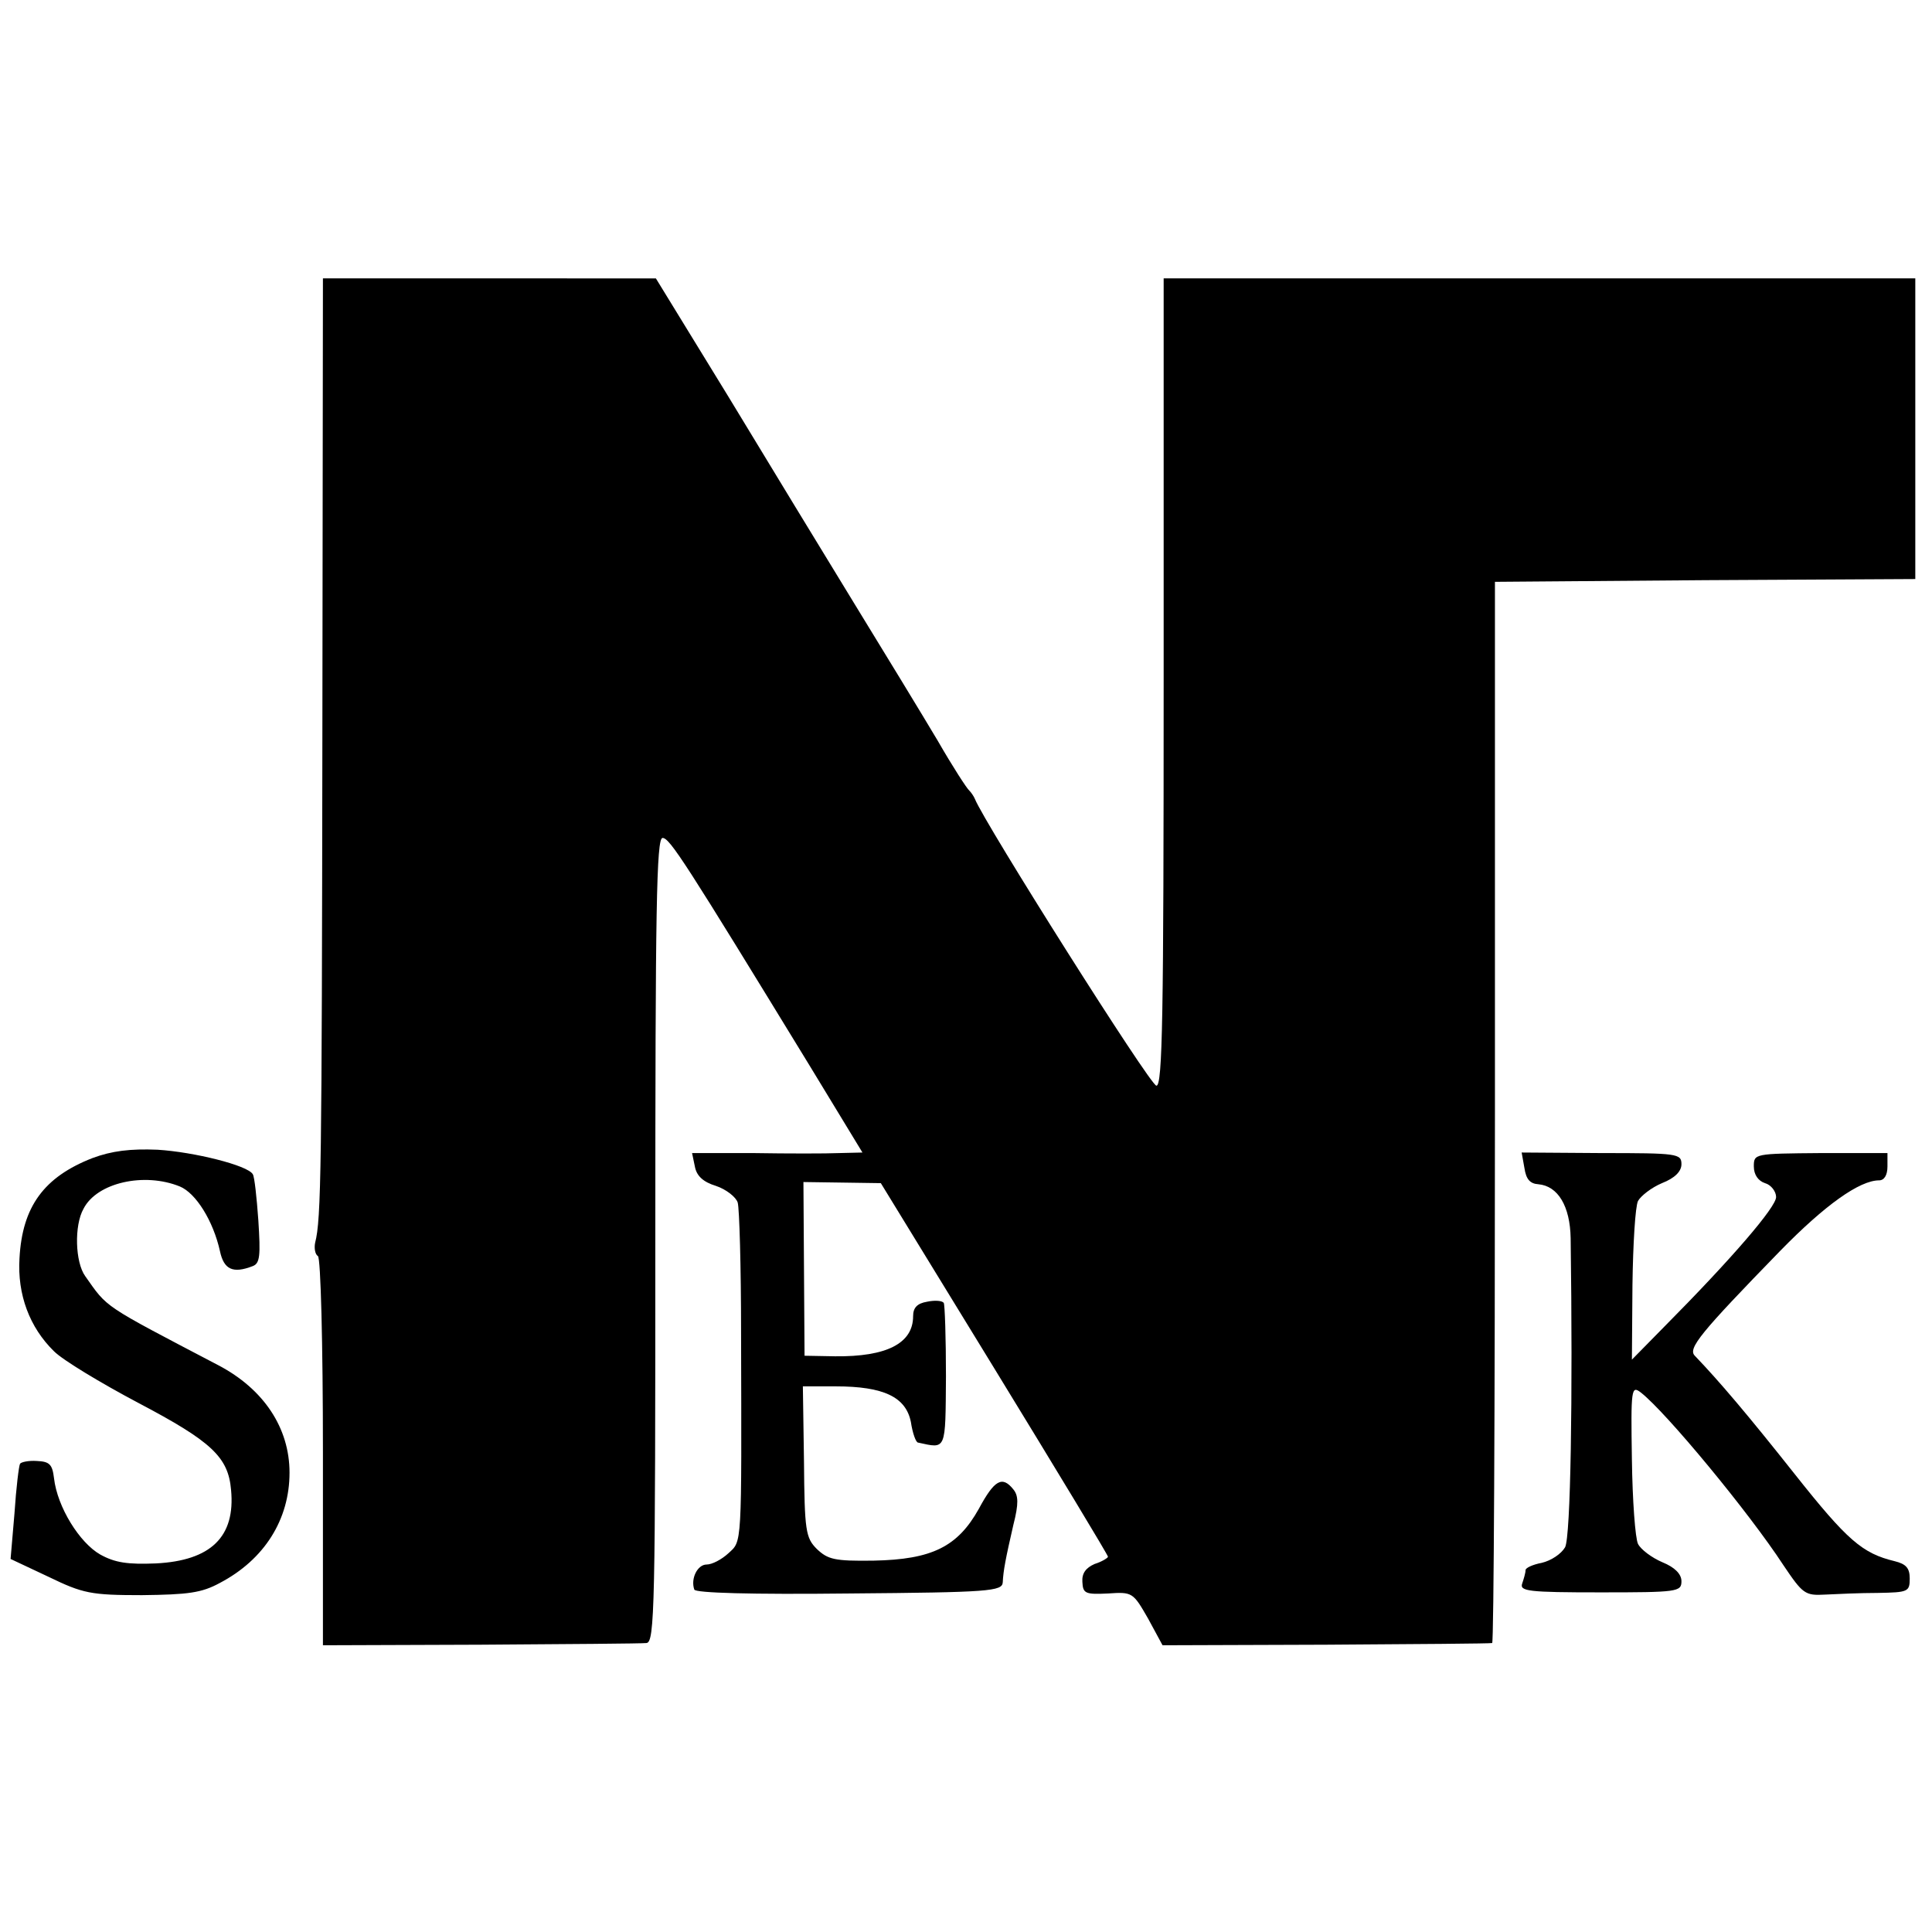 <svg version="1" xmlns="http://www.w3.org/2000/svg" width="462.667" height="462.667" viewBox="0 0 347 347"><path d="M57.9 132.2c-.1 77.7-.2 86.8-1.3 91-.2 1 0 2.1.5 2.4.5.3.9 15.6.9 35.2v34.7l28.3-.1c15.5-.1 28.9-.2 29.8-.3 1.5-.1 1.6-6.5 1.6-72.3 0-59.6.2-72.3 1.3-72.3 1.3 0 4.1 4.4 26.6 41.2l9.3 15.3-4.2.1c-2.3.1-9.2.1-15.3 0h-11.1l.5 2.4c.3 1.7 1.5 2.8 3.8 3.5 1.8.6 3.6 2 3.9 3 .3 1.1.6 11.5.6 23.2.1 39 .2 37.5-2.3 39.8-1.2 1.1-2.9 2-3.9 2-1.6 0-2.9 2.5-2.2 4.5.2.6 10.1.9 27.8.7 25.2-.2 27.5-.4 27.6-2 .1-2.1.5-4.2 1.9-10.3 1-3.9.9-5.3 0-6.4-2-2.5-3.4-1.7-6.2 3.5-3.8 6.8-8.4 9.1-18.9 9.3-7 .1-8.2-.2-10.2-2.1-2-2-2.2-3.3-2.3-15.7l-.2-13.5h5.9c8.6 0 12.6 1.9 13.5 6.4.3 2 .9 3.7 1.3 3.7 5.1 1.1 4.9 1.6 5-11.9 0-6.9-.2-12.9-.4-13.2-.3-.4-1.6-.5-3-.2-1.8.3-2.5 1.1-2.5 2.6 0 4.9-4.8 7.3-14 7.2l-5.5-.1-.1-15.6-.1-15.6 7 .1 6.9.1 20.4 33.3c11.2 18.3 20.4 33.5 20.4 33.8 0 .2-1.1.9-2.4 1.3-1.6.7-2.3 1.7-2.2 3.2.1 2.1.5 2.3 4.6 2.1 4.4-.3 4.5-.2 7.2 4.5l2.6 4.8 29.4-.1c16.1-.1 29.5-.2 29.8-.3.3 0 .5-43 .5-95.4v-95.2l37.8-.3 37.7-.2V50H209v72.5c0 60.2-.2 72.5-1.3 72.5s-30.9-47.2-32.6-51.5c-.2-.5-.7-1.2-1-1.5-.4-.3-3-4.3-5.7-9-2.8-4.7-9.5-15.7-14.9-24.5s-15.6-25.6-22.7-37.3l-13-21.2H58l-.1 82.2zM16.6 208c-8.7 3.4-12.6 8.7-13.1 18-.4 6.5 1.8 12.4 6.2 16.7 1.6 1.6 8.4 5.7 15.2 9.3 13.1 6.9 16.1 9.7 16.6 15.6.8 8.4-3.6 12.7-13.5 13.2-5 .2-7.3-.1-10-1.6-3.7-2.1-7.7-8.5-8.3-13.7-.3-2.5-.8-3-3.1-3.1-1.5-.1-2.8.2-3 .5-.2.3-.7 4.3-1 8.9l-.7 8.2 6.8 3.2c6.2 3 7.6 3.3 16.8 3.3 8.3-.1 10.7-.4 14-2.2 8-4.2 12.5-11.4 12.5-19.8 0-8-4.6-15-12.8-19.3-21-11-19.8-10.2-23.9-16-1.8-2.5-2-9.1-.3-12.1 2.4-4.7 10.9-6.6 17.3-4 2.9 1.2 6 6.2 7.2 11.6.7 3.3 2.3 4.1 5.9 2.7 1.3-.5 1.4-1.9 1-8.2-.3-4.2-.7-7.9-1-8.3-.9-1.6-10.6-4-17.1-4.4-4.9-.2-8.2.2-11.7 1.5z"/><path d="M273.8 209.8c.3 2 1 2.8 2.5 2.9 3.5.3 5.7 3.9 5.8 9.7.4 28.8 0 53.6-1 55.5-.7 1.2-2.5 2.4-4.2 2.8-1.6.3-2.9.9-2.9 1.3 0 .5-.3 1.5-.6 2.4-.5 1.4 1.1 1.6 14 1.6 13.9 0 14.6-.1 14.6-2 0-1.3-1.2-2.5-3.4-3.4-1.9-.8-3.9-2.3-4.4-3.3-.5-1-1-7.8-1.1-15.2-.2-12.7-.1-13.3 1.6-12 4.5 3.5 19.4 21.5 25.6 31 3.5 5.2 3.9 5.5 7.5 5.3 2-.1 6.3-.3 9.5-.3 5.4-.1 5.7-.2 5.7-2.6 0-1.9-.7-2.6-2.7-3.1-5.8-1.4-8.5-3.7-18-15.7-8.4-10.6-13.4-16.5-17.9-21.2-1.3-1.3 1-4.1 15.3-18.8 8.1-8.3 14.3-12.7 17.8-12.7.9 0 1.5-.9 1.5-2.5v-2.4h-12c-11.9.1-12 .1-12 2.4 0 1.5.8 2.6 2 3 1.1.3 2 1.5 2 2.5 0 1.8-7.9 11-20.1 23.3l-5.8 5.9.1-13.4c.1-7.3.5-14.1 1-15.1.5-.9 2.4-2.4 4.3-3.2 2.3-.9 3.5-2.1 3.5-3.4 0-1.9-.7-2-14.3-2l-14.4-.1.5 2.8z"/></svg>